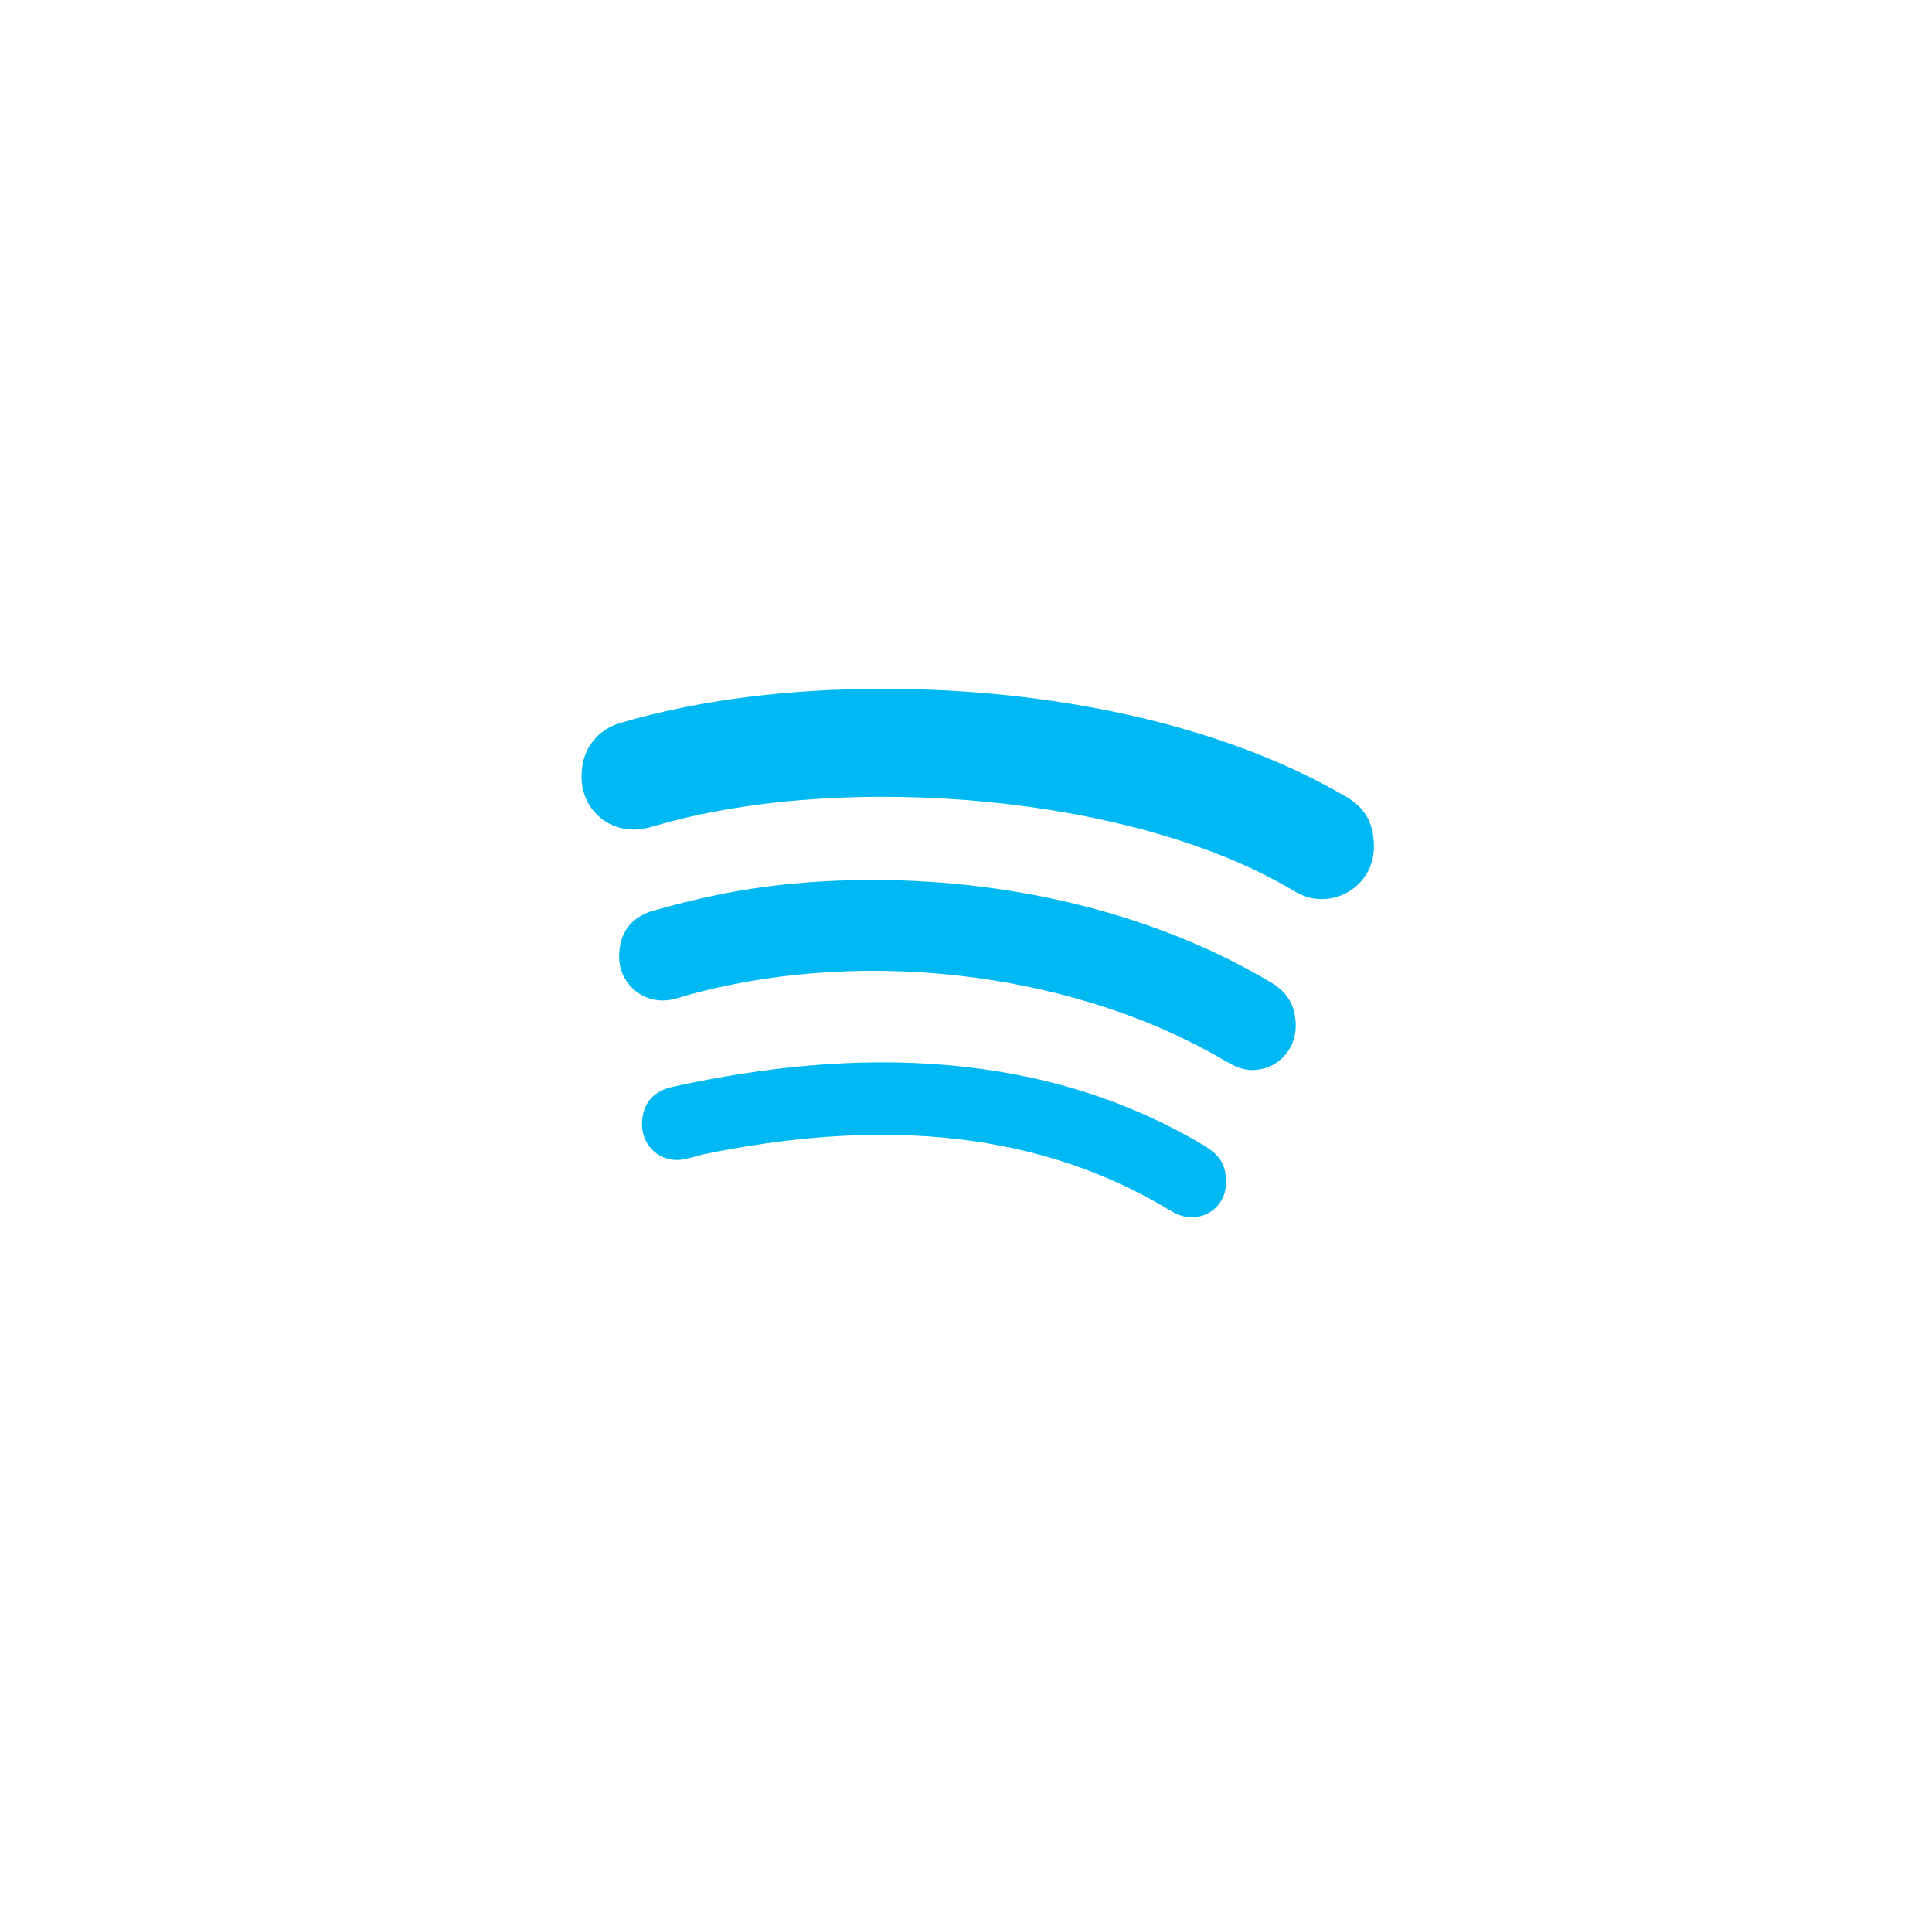 <?xml version="1.0" encoding="UTF-8"?>
<svg id="Layer_1" data-name="Layer 1" xmlns="http://www.w3.org/2000/svg" width="39.4" height="38.94" viewBox="0 0 39.4 38.94">
  <defs>
    <style>
      .cls-1 {
        fill: #01b9f2;
      }
    </style>
  </defs>
  <path class="cls-1" d="M26.957,18.331c-.238,0-.384-.059-.59-.178-3.258-1.945-9.082-2.411-12.852-1.359-.165.046-.371.119-.59.119-.604,0-1.066-.471-1.066-1.08,0-.622.384-.975.796-1.094,1.611-.471,3.413-.695,5.376-.695,3.34,0,6.84.695,9.398,2.187.357.206.59.49.59,1.034,0,.622-.503,1.066-1.061,1.066h0ZM25.538,21.817c-.238,0-.398-.105-.563-.192-2.86-1.693-7.124-2.375-10.917-1.345-.22.059-.339.119-.544.119-.49,0-.888-.398-.888-.888s.238-.814.709-.947c1.272-.357,2.571-.622,4.475-.622,2.969,0,5.838.737,8.098,2.082.371.22.517.503.517.901-.005.494-.389.892-.888.892ZM24.307,24.819c-.192,0-.311-.059-.49-.165-2.855-1.72-6.177-1.794-9.457-1.121-.178.046-.412.119-.544.119-.444,0-.723-.352-.723-.723,0-.471.279-.695.622-.769,3.747-.828,7.577-.755,10.844,1.199.279.178.444.339.444.755s-.325.705-.695.705h0Z"/>
</svg>